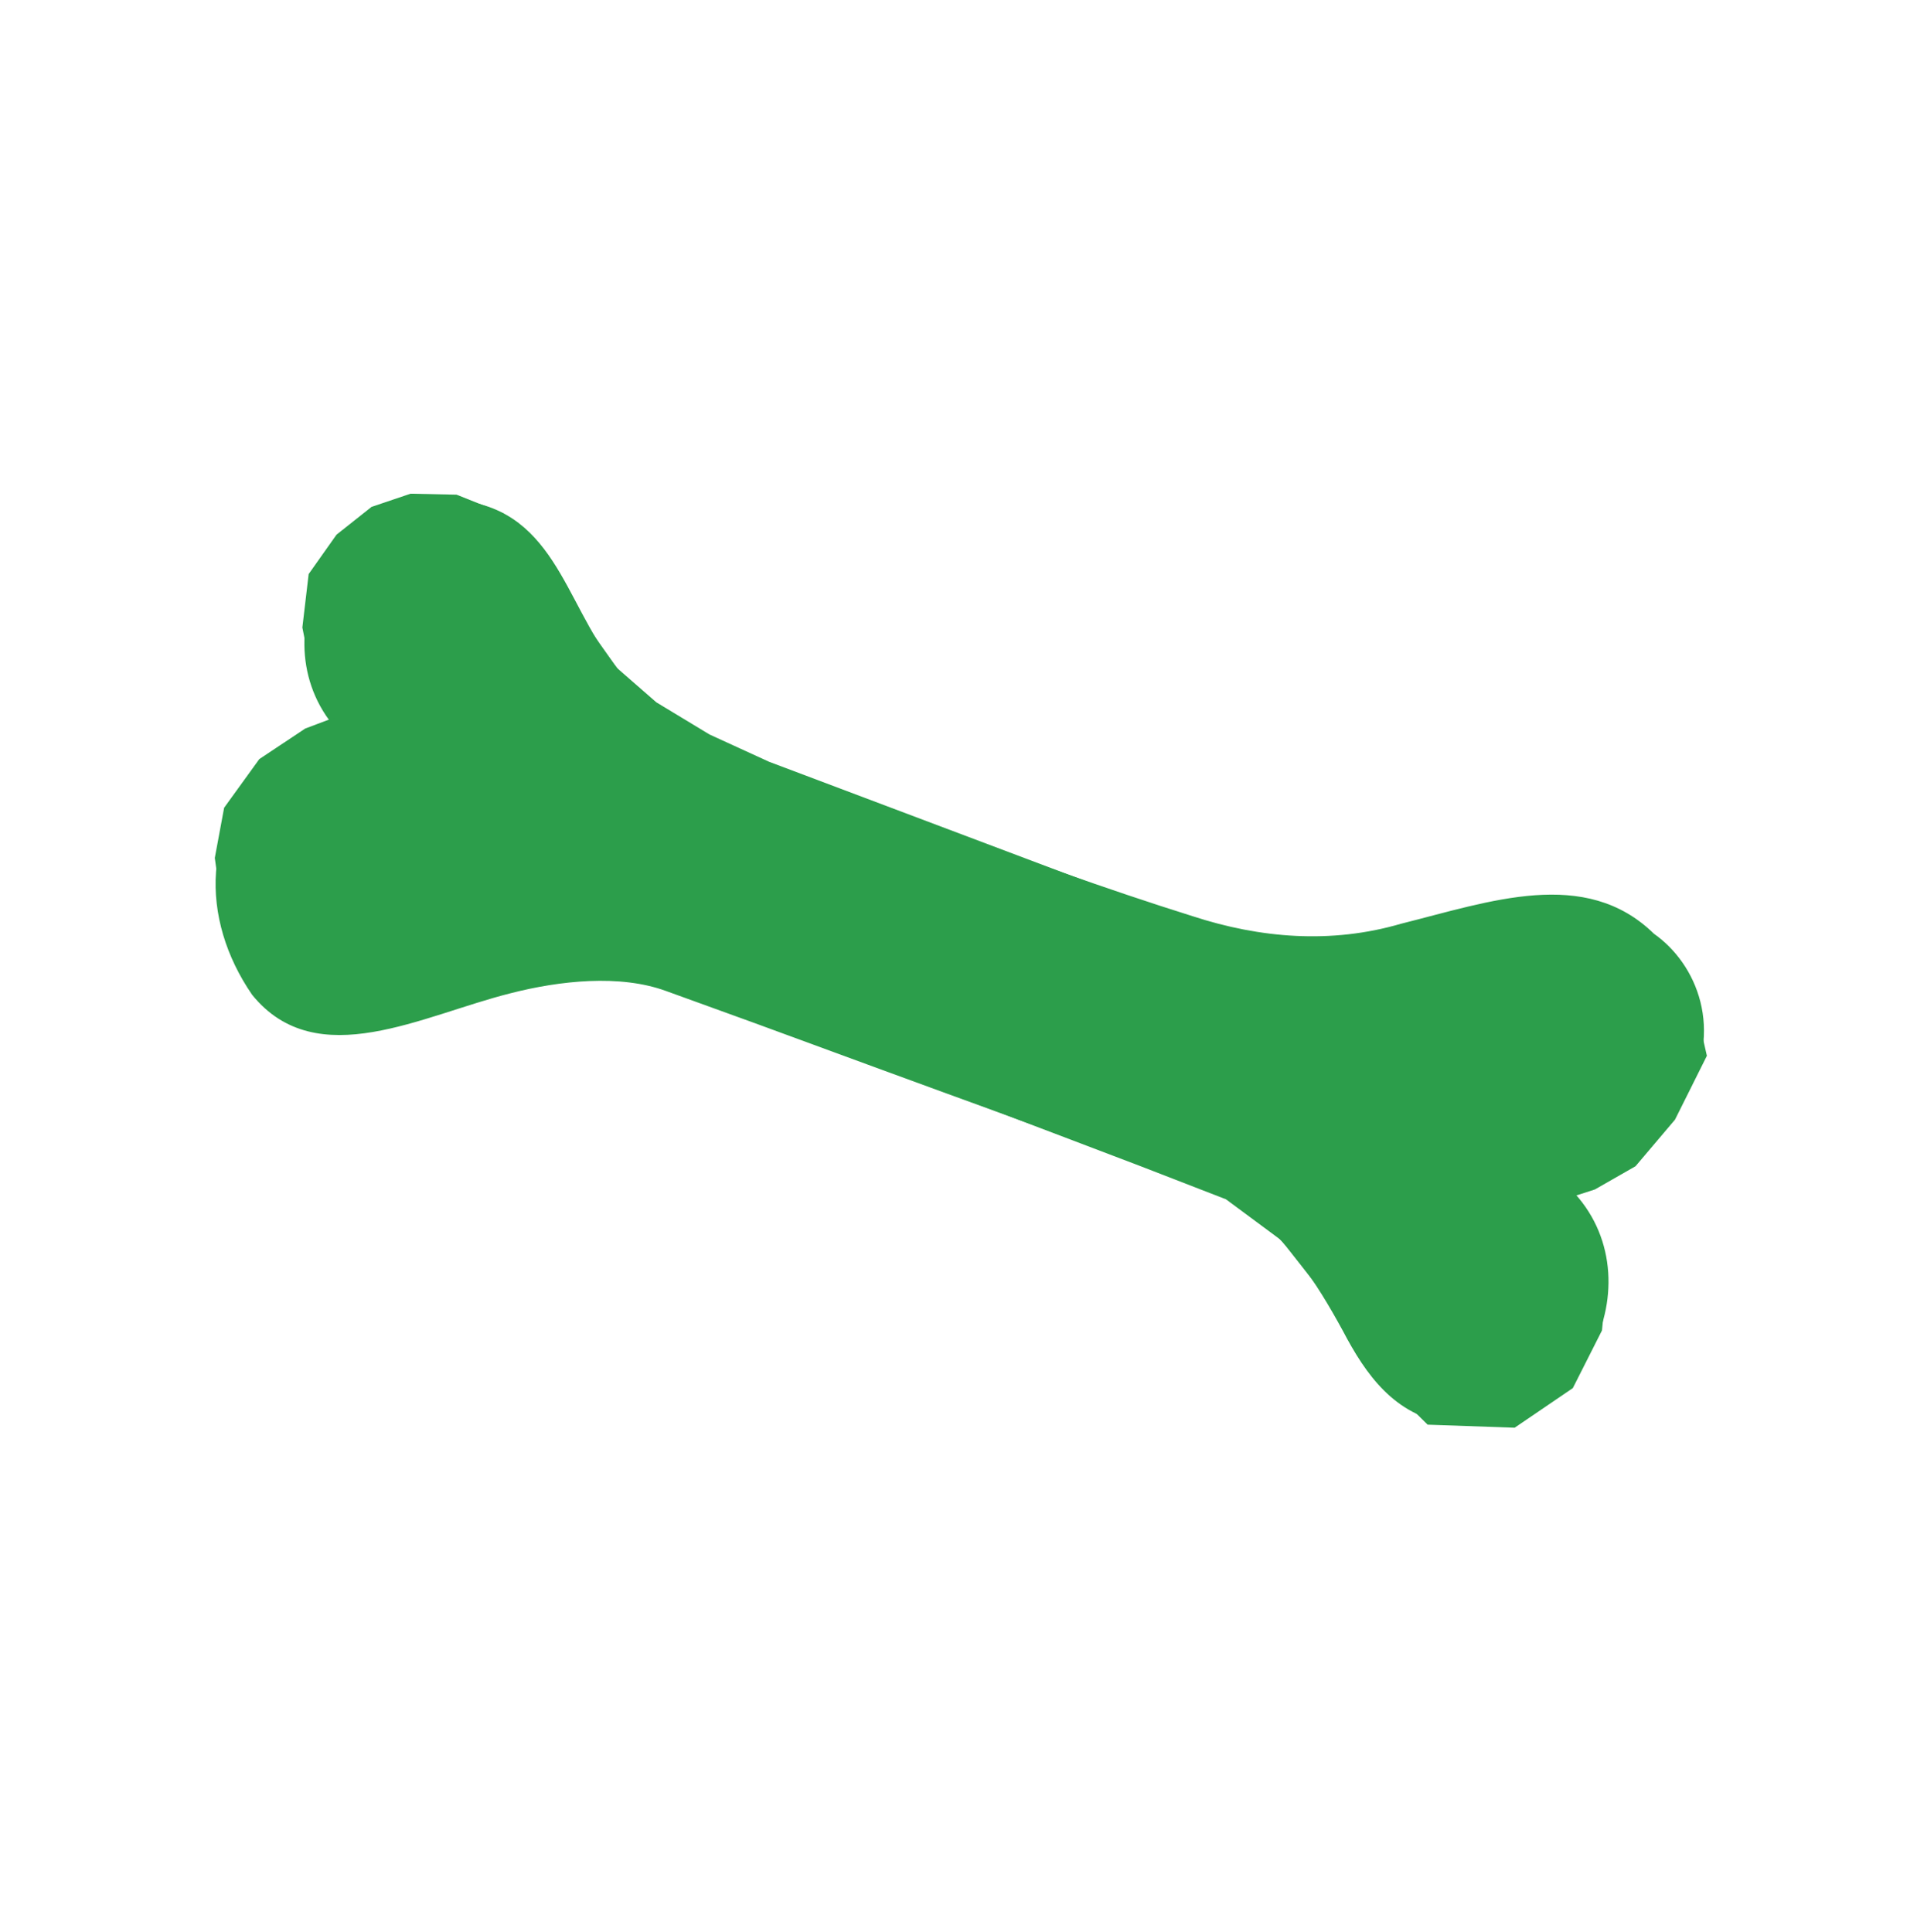 <?xml version="1.0" encoding="UTF-8"?> <svg xmlns="http://www.w3.org/2000/svg" width="125" height="126" viewBox="0 0 125 126" fill="none"> <g clip-path="url(#clip0_226_1145)"> <path d="M99.174 78.004C103.404 78.191 107.325 75.755 109.651 71.592C112.239 67.184 110.452 62.962 107.716 61.052C103.34 56.75 97.207 58.988 91.405 60.44C86.803 61.786 82.131 61.386 77.722 59.95C72.015 58.163 66.365 56.087 60.753 54.052C58.292 53.144 55.878 52.111 53.373 51.244C48.726 49.639 43.928 47.782 40.503 44.159C36.879 40.408 36.41 33.919 30.536 32.92C21.97 31.465 16.83 41.902 22.32 47.675" fill="#2C9E4B"></path> <path d="M99.174 78.004C103.404 78.191 107.325 75.755 109.651 71.592C112.239 67.184 110.452 62.962 107.716 61.052C103.34 56.75 97.207 58.988 91.405 60.44C86.803 61.786 82.131 61.386 77.722 59.95C72.015 58.163 66.365 56.087 60.753 54.052C58.292 53.144 55.878 52.111 53.373 51.244C48.726 49.639 43.928 47.782 40.503 44.159C36.879 40.408 36.41 33.919 30.536 32.92C21.97 31.465 16.83 41.902 22.32 47.675" stroke="#2C9E4B" stroke-width="0.404" stroke-linecap="round" stroke-linejoin="round"></path> <path d="M25.247 47.389C22.741 47.311 20.019 48.143 18.349 49.324C13.172 53.653 13.283 59.928 16.601 64.755C20.689 69.8 27.441 66.035 33.242 64.582C36.457 63.756 40.434 63.316 43.501 64.441L49.355 66.562C54.884 68.595 60.413 70.629 66.024 72.663C69.576 73.962 73.167 75.302 76.719 76.6C78.212 77.162 79.588 77.598 80.941 78.449C84.08 80.53 85.978 83.466 87.737 86.691C89.228 89.538 91.062 92.141 94.533 92.649C103.195 93.856 108.029 82.999 101.993 77.426" fill="#2C9E4B"></path> <path d="M25.247 47.389C22.741 47.311 20.019 48.143 18.349 49.324C13.172 53.653 13.283 59.928 16.601 64.755C20.689 69.8 27.441 66.035 33.242 64.582C36.457 63.756 40.434 63.316 43.501 64.441L49.355 66.562C54.884 68.595 60.413 70.629 66.024 72.663C69.576 73.962 73.167 75.302 76.719 76.6C78.212 77.162 79.588 77.598 80.941 78.449C84.08 80.53 85.978 83.466 87.737 86.691C89.228 89.538 91.062 92.141 94.533 92.649C103.195 93.856 108.029 82.999 101.993 77.426" stroke="#2C9E4B" stroke-width="0.404" stroke-linecap="round" stroke-linejoin="round"></path> <path d="M21.899 46.761L20.381 44.28L19.716 40.924L20.126 37.44L21.944 34.869L24.23 33.056L26.77 32.198L29.772 32.262L32.816 33.479L35.639 36.335L37.967 40.367L40.242 43.575L42.798 45.804L46.264 47.901L50.153 49.682L75.785 59.344L80.754 60.834L85.794 61.463L90.917 60.901L95.856 59.715L99.456 59.141L103.686 59.413L107.722 61.694L110.3 64.459L111.299 68.856L109.219 73.022L106.644 76.06L103.998 77.573L102.042 78.204L103.892 80.615L104.781 83.444L104.459 86.767L102.558 90.528L98.764 93.112L93.091 92.913L89.113 88.988L86.546 84.701L83.552 80.892L79.941 78.215L74.337 76.043L45.744 65.168L40.004 63.362L34.932 63.638L29.245 65.044L24.264 66.269L19.989 66.12L16.256 63.397L14.565 59.963L14.006 55.952L14.614 52.68L16.906 49.509L19.898 47.515L21.899 46.761Z" fill="#2C9E4B"></path> </g> <defs> <clipPath id="clip0_226_1145"> <rect width="99" height="76" fill="white" transform="translate(56.532 0.882) rotate(47)"></rect> </clipPath> </defs> </svg> 